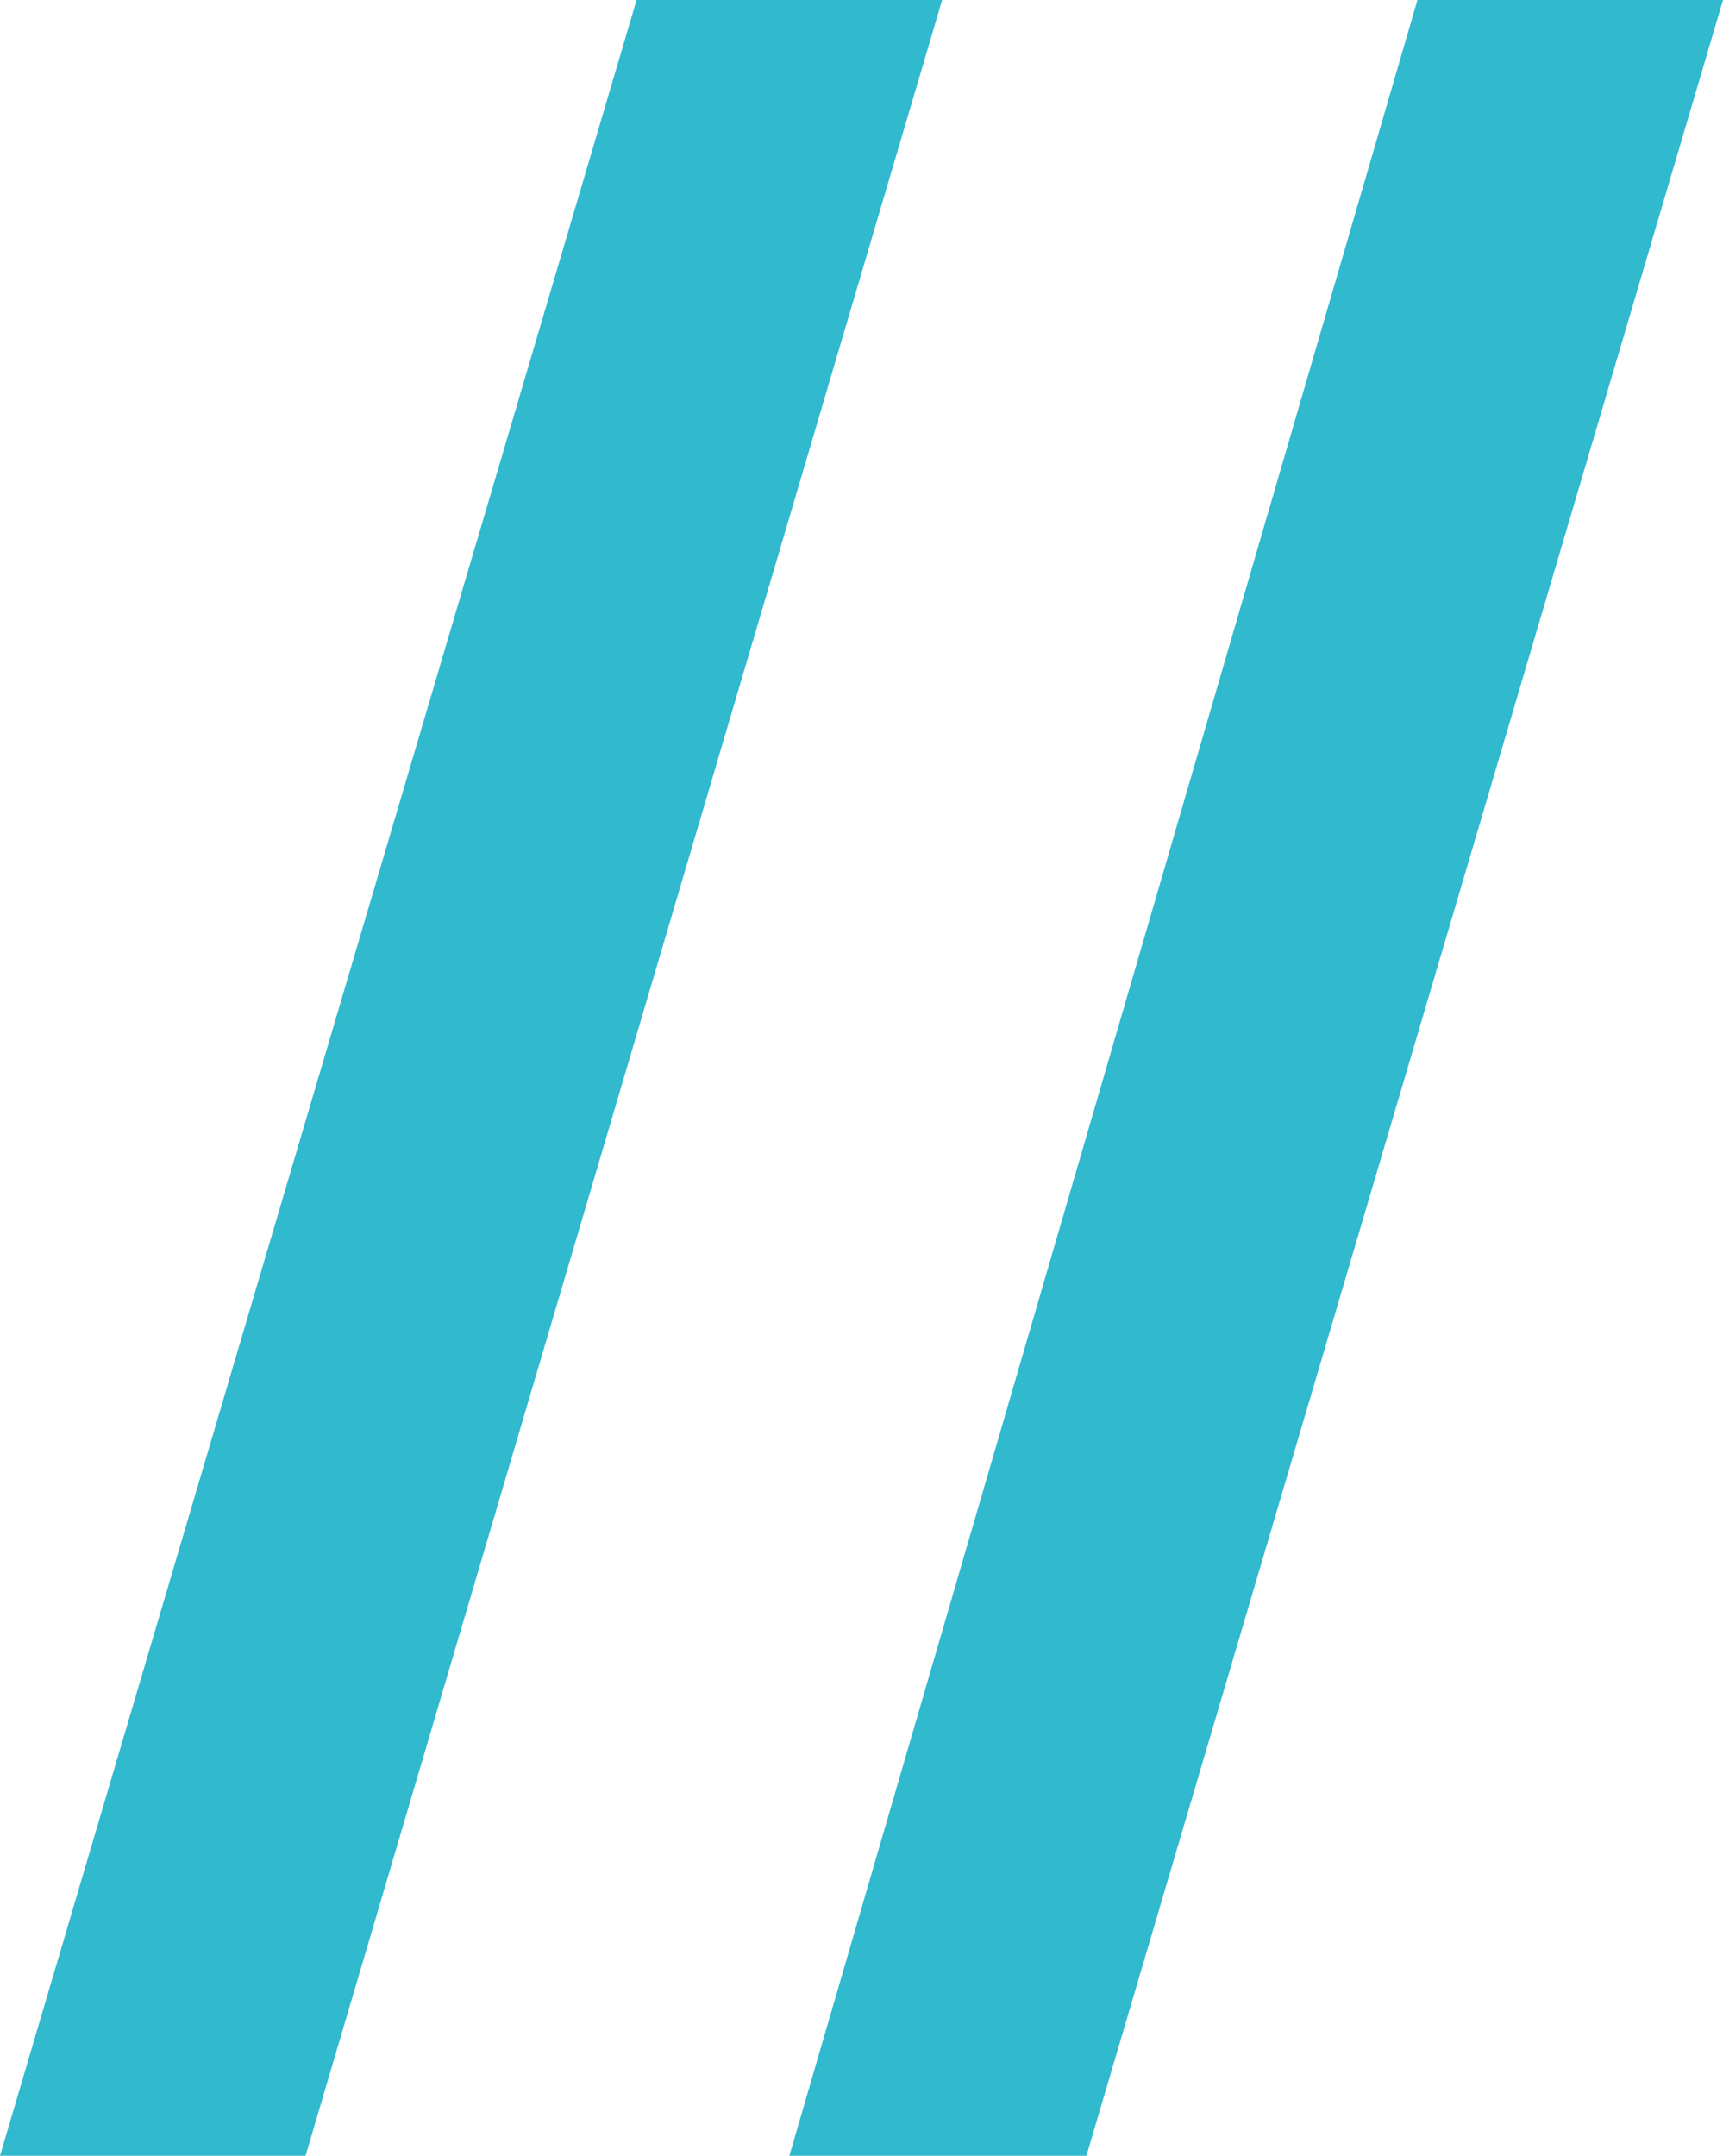 <?xml version="1.0" encoding="UTF-8"?> <!-- Generator: Adobe Illustrator 23.1.1, SVG Export Plug-In . SVG Version: 6.00 Build 0) --> <svg xmlns="http://www.w3.org/2000/svg" xmlns:xlink="http://www.w3.org/1999/xlink" id="Layer_1" x="0px" y="0px" width="79.932px" height="100px" viewBox="0 0 79.932 100" style="enable-background:new 0 0 79.932 100;" xml:space="preserve"> <style type="text/css"> .st0{fill:#31B9CE;} </style> <path class="st0" d="M29.532,0h14.175L14.175,100H0L29.532,0z"></path> <path class="st0" d="M65.757,0h14.175L50.4,100H36.619L65.757,0z"></path> </svg> 